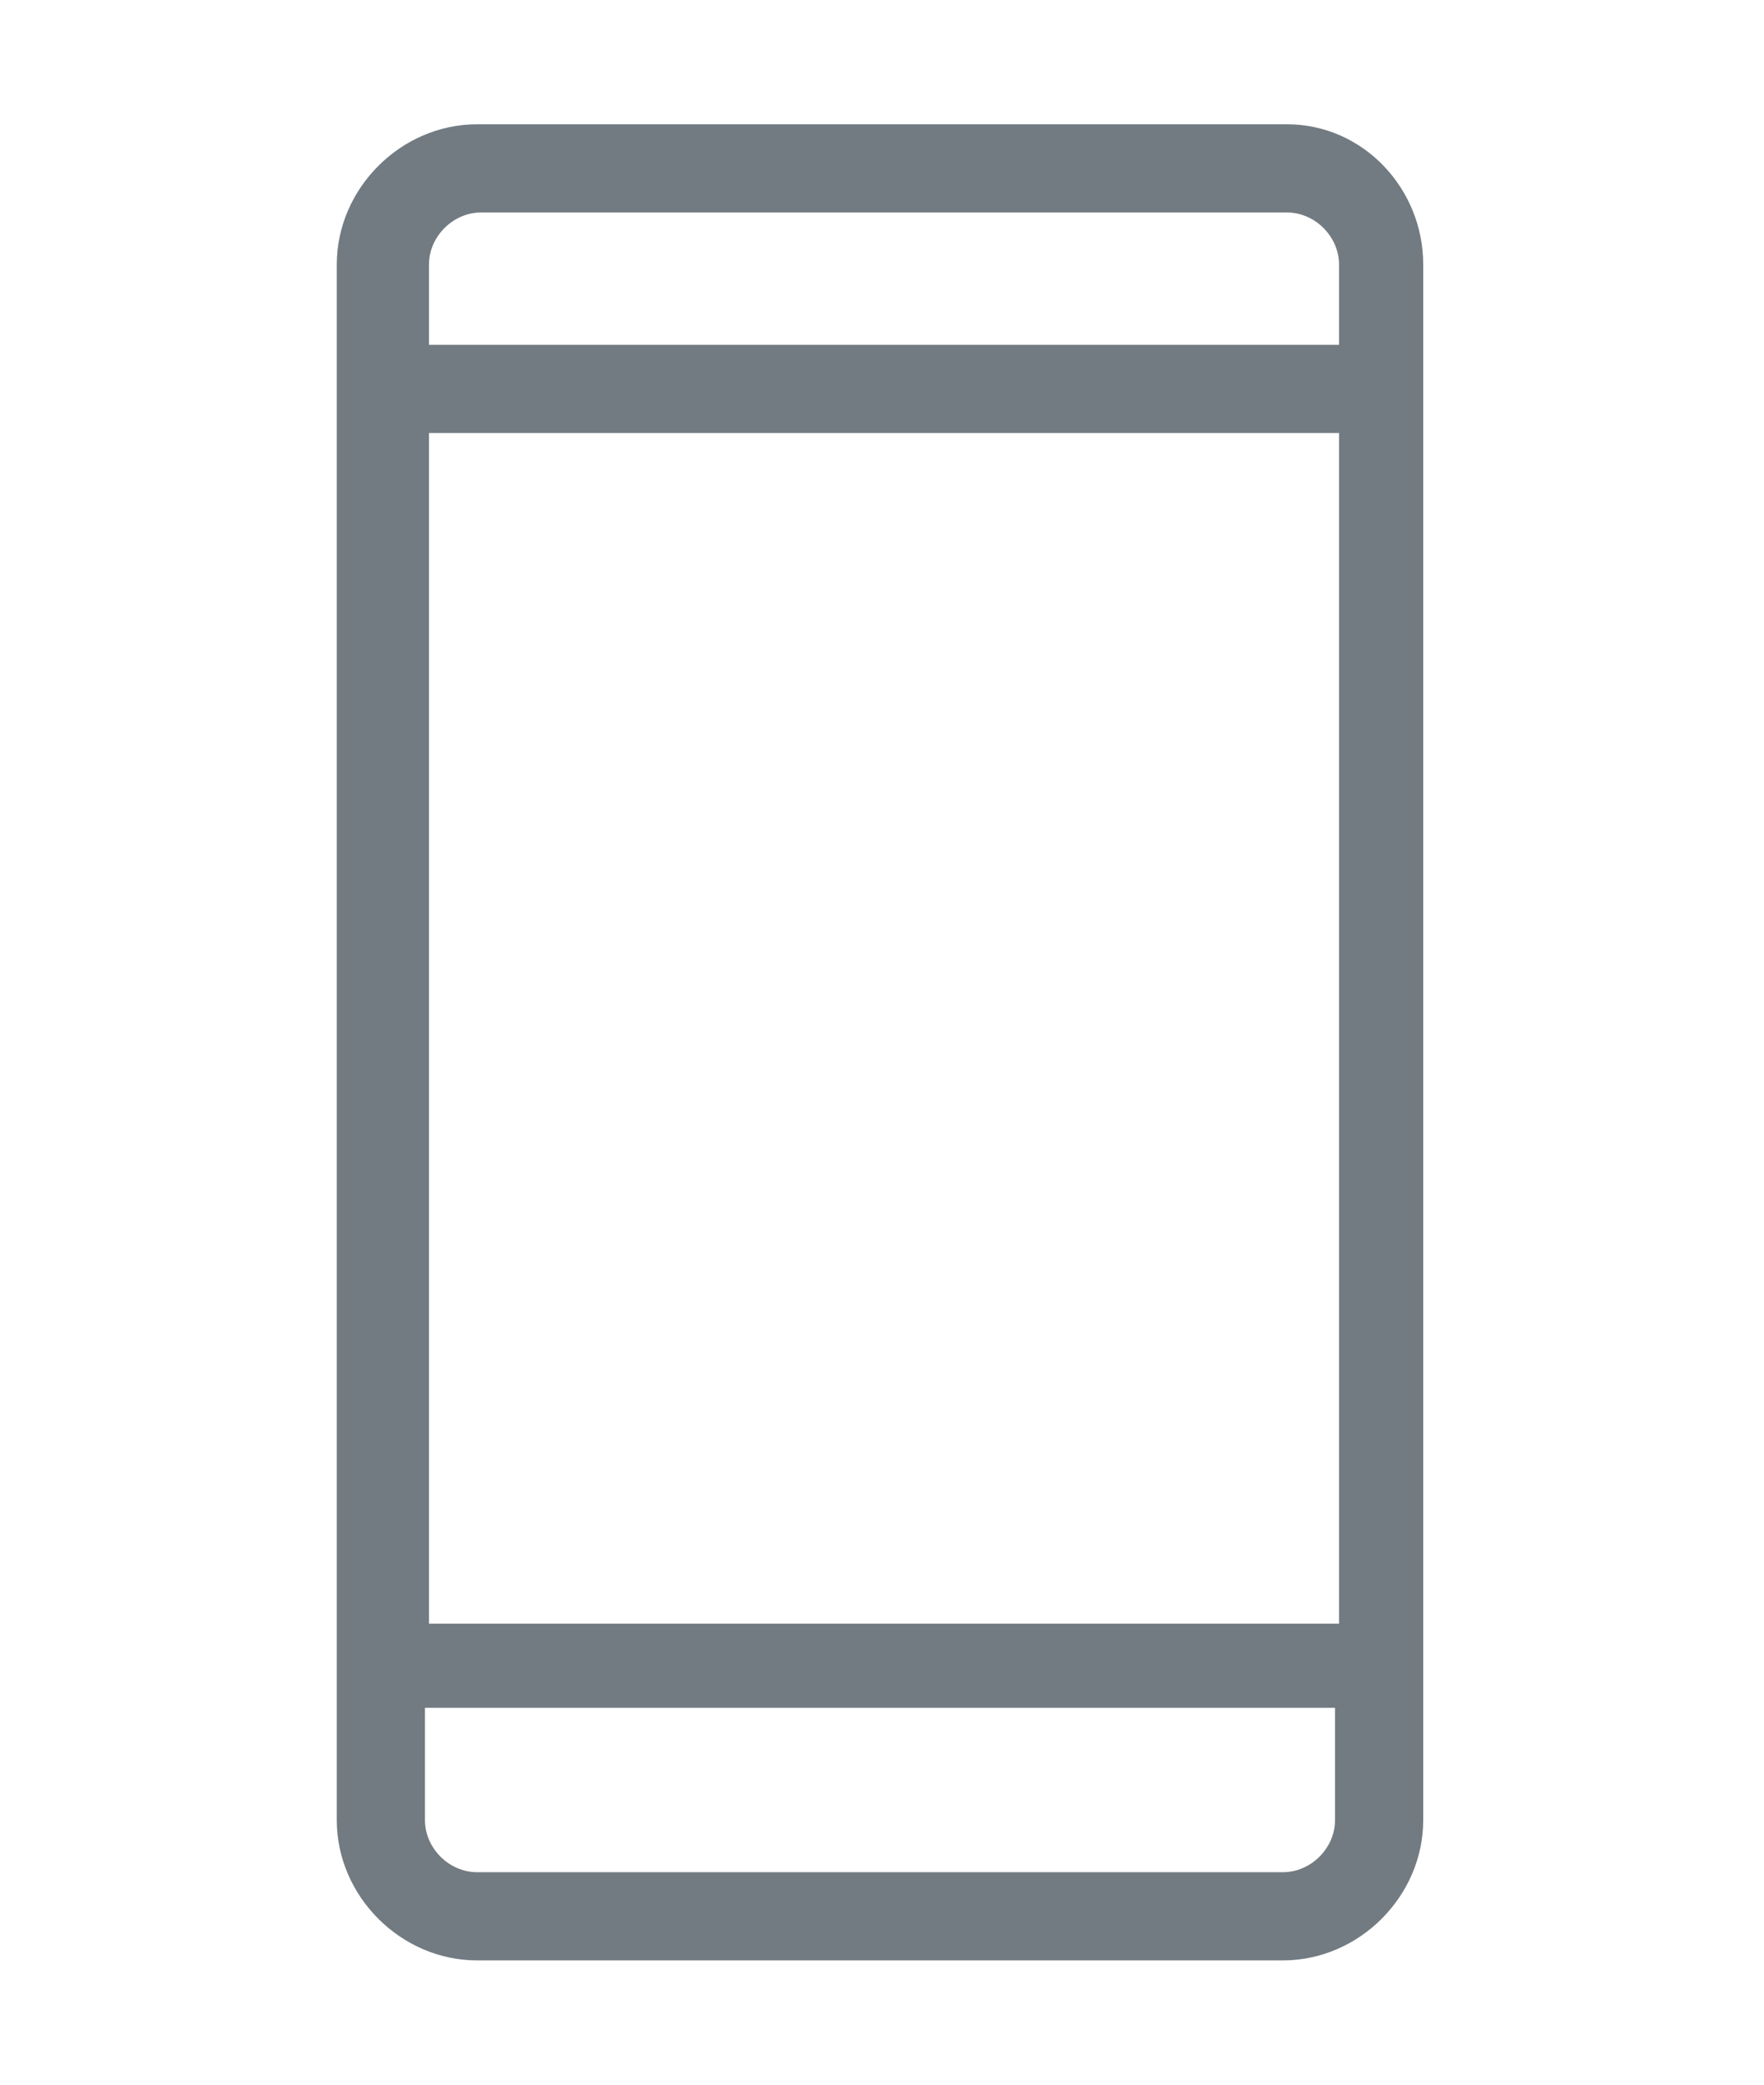 <?xml version="1.0" encoding="utf-8"?>
<!-- Generator: Adobe Illustrator 22.1.0, SVG Export Plug-In . SVG Version: 6.00 Build 0)  -->
<svg version="1.1" id="Capa_1" xmlns="http://www.w3.org/2000/svg" xmlns:xlink="http://www.w3.org/1999/xlink" x="0px" y="0px"
	 viewBox="0 0 44 52" style="enable-background:new 0 0 44 52;" xml:space="preserve">
<style type="text/css">
	.st0{fill:#727B81;}
</style>
<g>
	<path class="st0" d="M32.1,3.1H11.9c-1.9,0-3.5,1.6-3.5,3.5v38.8c0,1.9,1.6,3.5,3.5,3.5h20.1c1.9,0,3.5-1.6,3.5-3.5V6.6
		C35.5,4.7,34,3.1,32.1,3.1z M33.3,45.4c0,0.7-0.6,1.3-1.3,1.3H11.9c-0.7,0-1.3-0.6-1.3-1.3v-2.8h22.7V45.4z M33.3,40.5H10.7V10.8
		h22.7V40.5z M33.3,8.6H10.7v-2c0-0.7,0.6-1.3,1.3-1.3h20.1c0.7,0,1.3,0.6,1.3,1.3V8.6z"/>
</g>
</svg>
